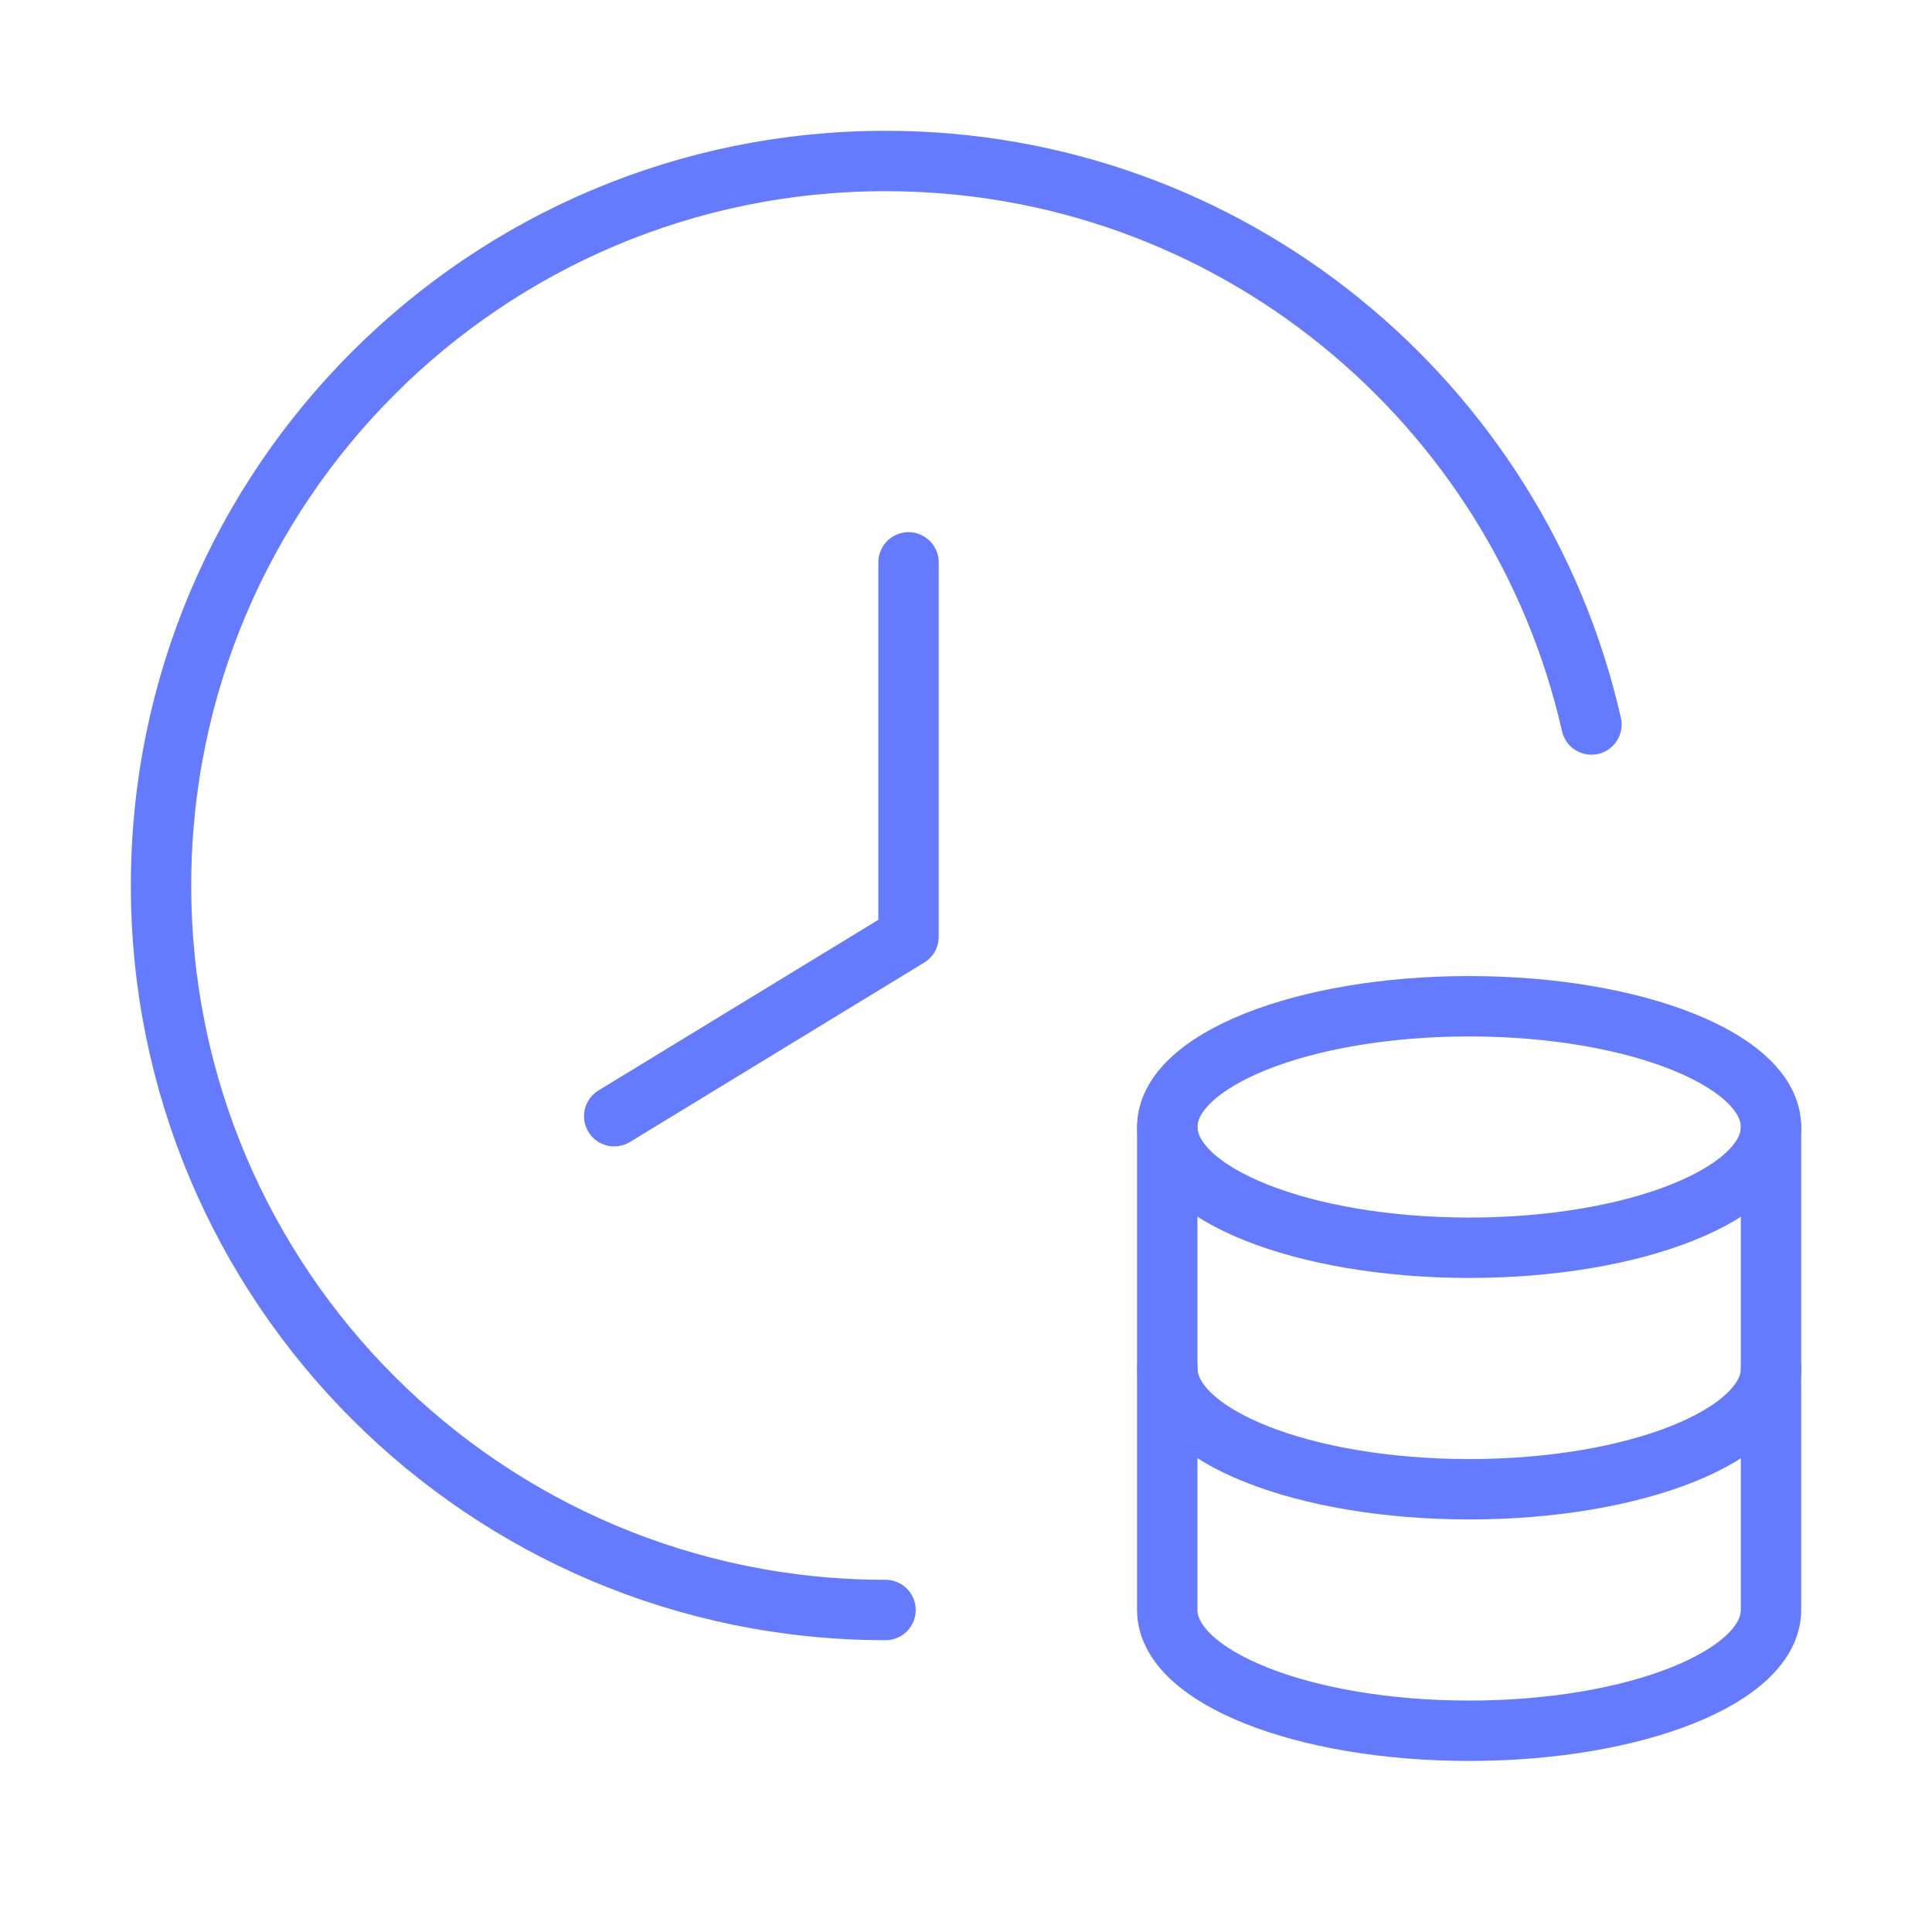 <?xml version="1.0" encoding="UTF-8"?>
<svg width="48px" height="48px" viewBox="0 0 48 48" version="1.1" xmlns="http://www.w3.org/2000/svg" xmlns:xlink="http://www.w3.org/1999/xlink">
    <title>B48047B7-8A3E-49C3-AD66-074740491E65</title>
    <defs>
        <path d="M6,0 L384,0 C387.314,-6.08718376e-16 390,2.686 390,6 L390,224 C390,227.314 387.314,230 384,230 L6,230 C2.686,230 4.05812251e-16,227.314 0,224 L0,6 C-4.05812251e-16,2.686 2.686,6.08718376e-16 6,0 Z" id="path-1"></path>
        <filter x="-2.6%" y="-3.5%" width="105.1%" height="108.7%" filterUnits="objectBoundingBox" id="filter-2">
            <feOffset dx="0" dy="2" in="SourceAlpha" result="shadowOffsetOuter1"></feOffset>
            <feGaussianBlur stdDeviation="3" in="shadowOffsetOuter1" result="shadowBlurOuter1"></feGaussianBlur>
            <feColorMatrix values="0 0 0 0 0   0 0 0 0 0   0 0 0 0 0  0 0 0 0.303 0" type="matrix" in="shadowBlurOuter1"></feColorMatrix>
        </filter>
    </defs>
    <g id="Page-1" stroke="none" stroke-width="1" fill="none" fill-rule="evenodd">
        <g id="Partners---Parter-Detail-2" transform="translate(-696, -3136)">
            <rect fill="#FFFFFF" x="0" y="0" width="1440" height="5966"></rect>
            <g id="Section-Copy-5" transform="translate(0, 2732)">
                <polygon id="Rectangle" fill="#F7F8FA" points="0 0 1440 0 1440 808 0 808"></polygon>
                <g id="Group-5-Copy" transform="translate(525, 374)">
                    <g id="Rectangle">
                        <use fill="black" fill-opacity="1" filter="url(#filter-2)" xlink:href="#path-1"></use>
                        <use fill="#FFFFFF" fill-rule="evenodd" xlink:href="#path-1"></use>
                    </g>
                    <g id="icon/support" transform="translate(171, 30)" stroke="#647BFF" stroke-linecap="round" stroke-linejoin="round" stroke-width="1.5">
                        <g id="Group-8" transform="translate(4.001, 4)">
                            <path d="M39.999,30 L39.999,24 C39.999,22.342 36.639,21 32.499,21 C28.359,21 25.001,22.344 24.999,24 L24.999,36 C25.001,37.656 28.357,39 32.499,39 C36.641,39 39.997,37.656 39.999,36 L39.999,24" id="Stroke-3"></path>
                            <polyline id="Stroke-4" points="11.259 23.732 18.571 19.274 18.571 9.972"></polyline>
                            <path d="M35.538,14 C33.718,5.986 26.564,0 18,0 C8.058,0 0,8.058 0,18 C0,27.942 8.058,36 18,36" id="Stroke-5"></path>
                            <path d="M25.002,24 C25.002,25.656 28.36,27 32.502,27 C36.644,27 40,25.656 40,24" id="Stroke-6"></path>
                            <path d="M25.002,30 C25.002,31.656 28.36,33 32.502,33 C36.644,33 40.002,31.656 40.002,30" id="Stroke-7"></path>
                        </g>
                    </g>
                </g>
            </g>
        </g>
    </g>
</svg>